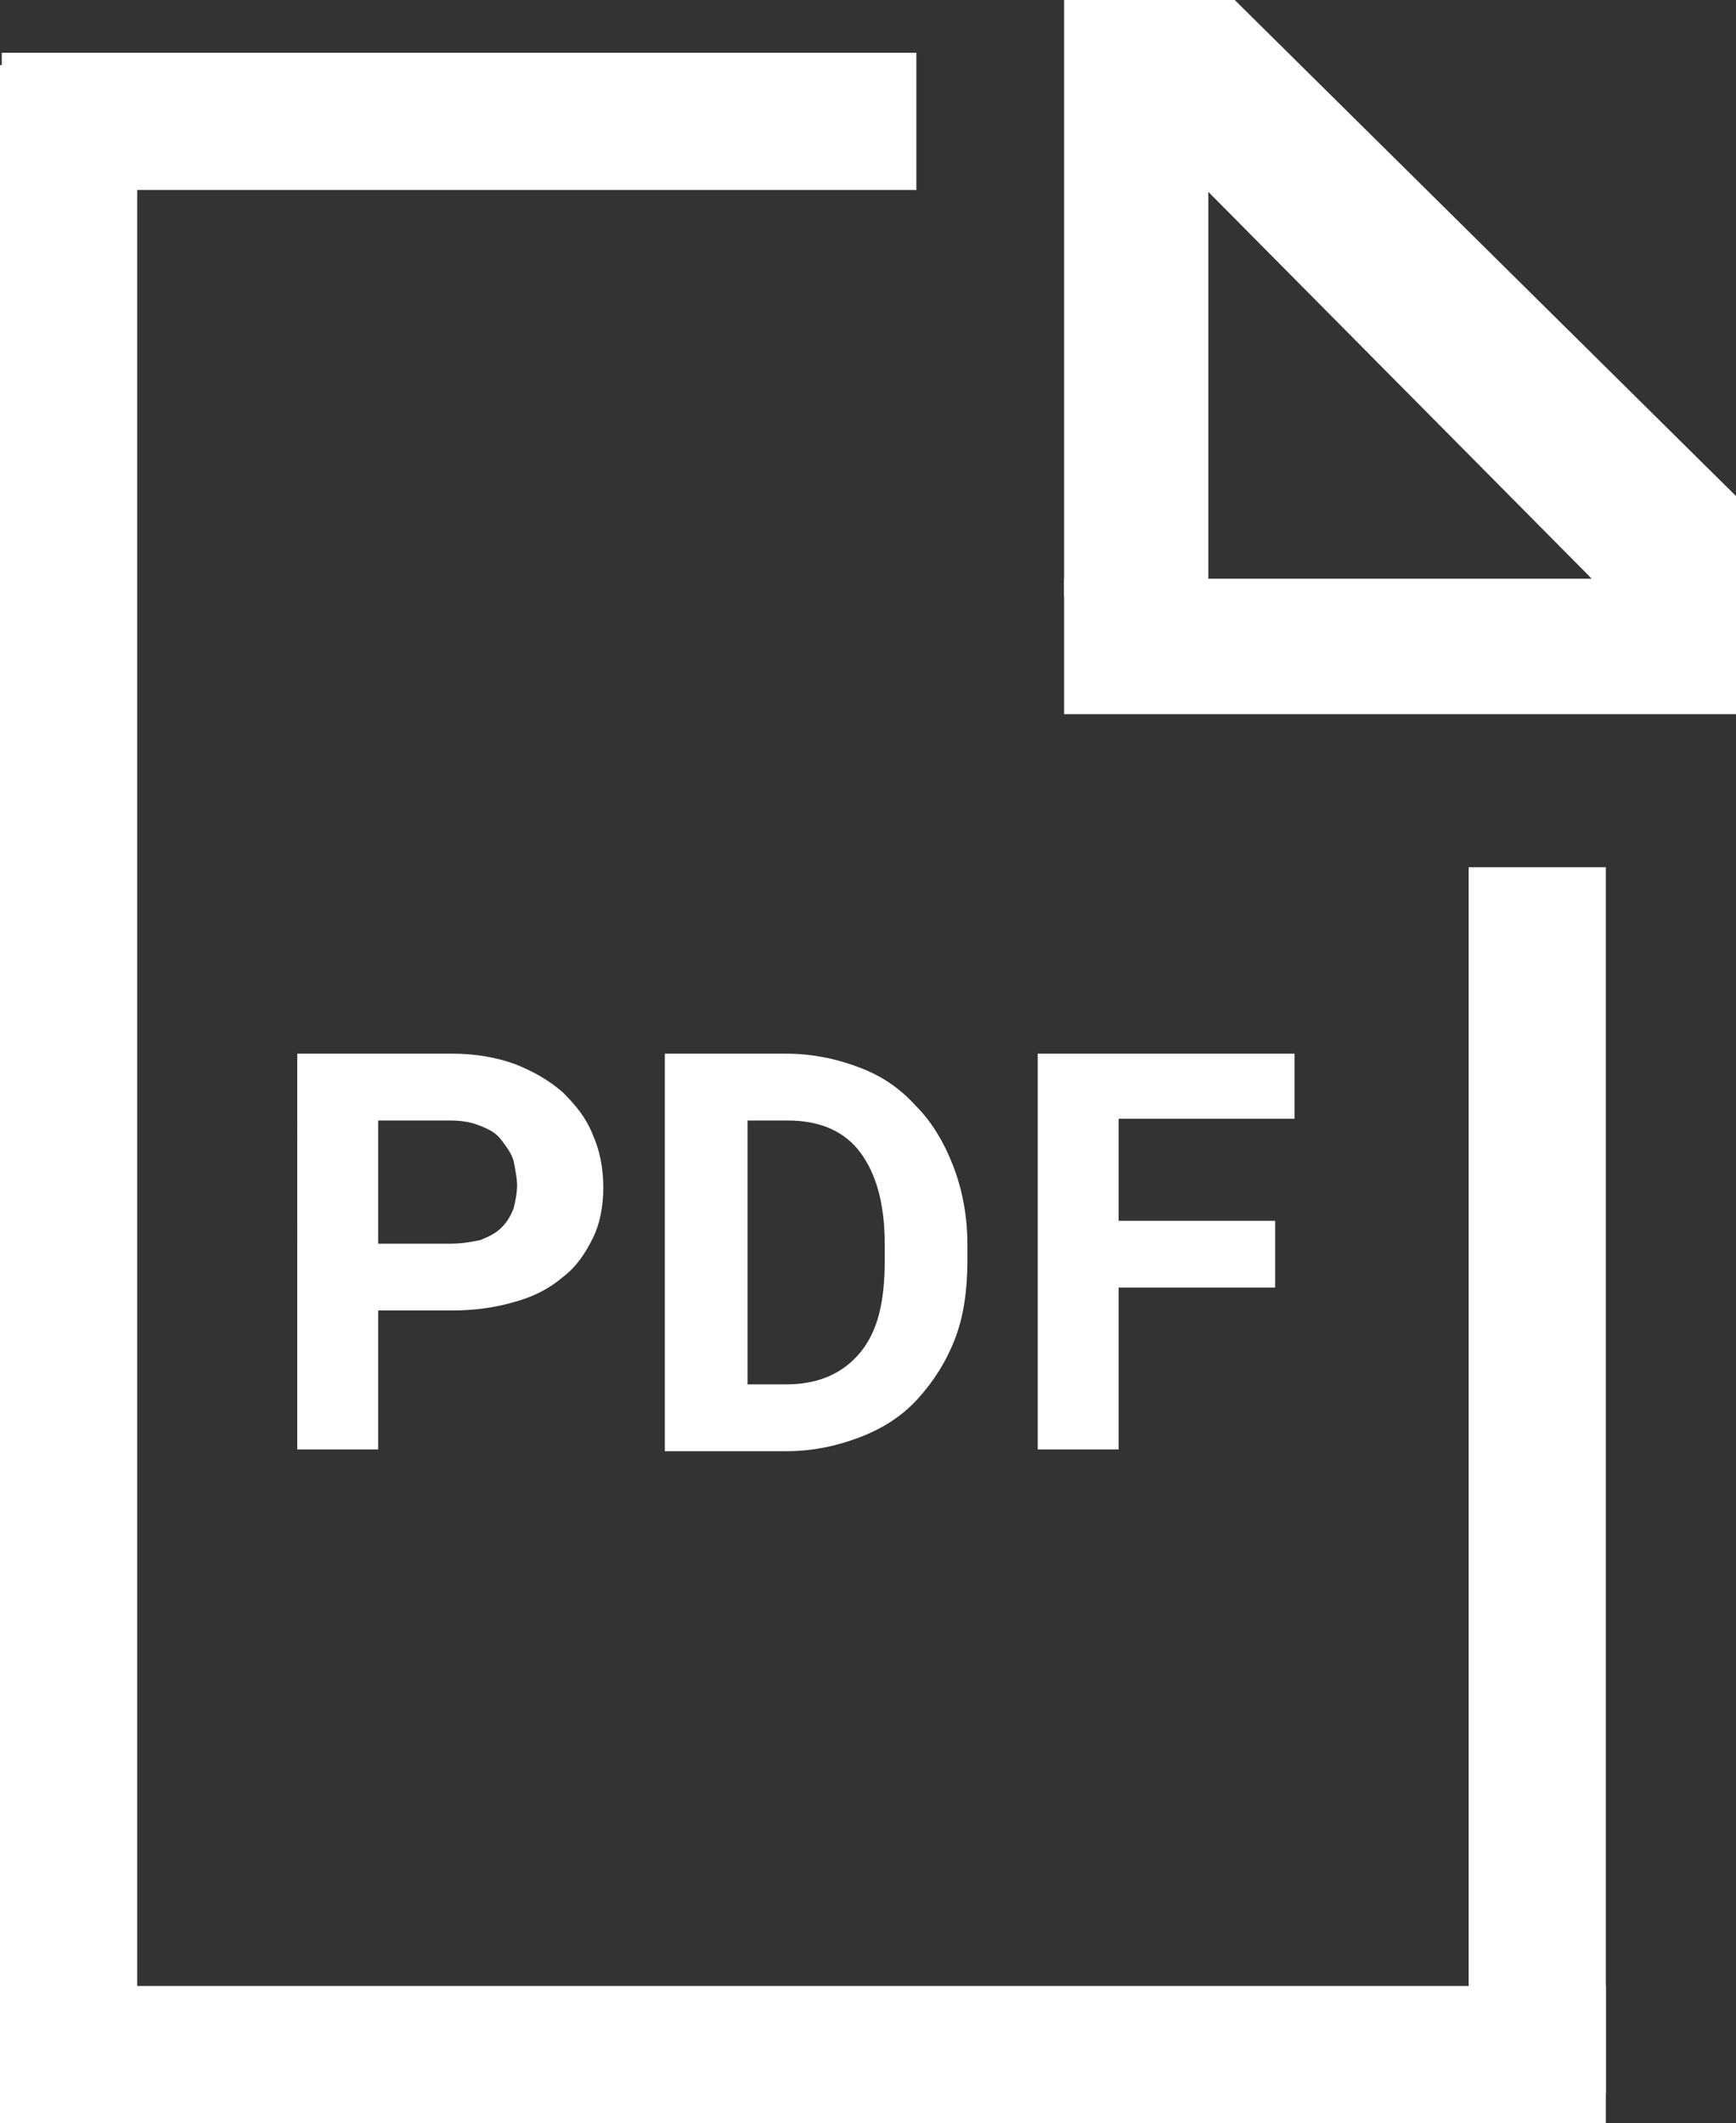 <?xml version="1.0" encoding="utf-8"?>
<!-- Generator: Adobe Illustrator 25.1.0, SVG Export Plug-In . SVG Version: 6.00 Build 0)  -->
<svg version="1.1" id="Layer_1" xmlns="http://www.w3.org/2000/svg" xmlns:xlink="http://www.w3.org/1999/xlink" x="0px" y="0px"
	 viewBox="0 0 98.7 120.7" style="enable-background:new 0 0 98.7 120.7;" xml:space="preserve">
<rect x="0" y="0" width="98.7" height="120.7" fill="#333333" stroke="none"/>
<style type="text/css">
	.st0{clip-path:url(#SVGID_2_);fill-rule:evenodd;clip-rule:evenodd;fill:#FFFFFF;}
	.st1{fill:#FFFFFF;}
</style>
<g>
	<defs>
		<rect id="SVGID_1_" x="0" y="0" width="98.7" height="120.7"/>
	</defs>
	<clipPath id="SVGID_2_">
		<use xlink:href="#SVGID_1_"  style="overflow:visible;"/>
	</clipPath>
	<path class="st0" d="M60.5,0l30,32.9c0,0,8.2,0.5,8.2,0v-4.7L70.2,0H60.5z"/>
	<polygon class="st0" points="67.8,10 90.5,32.9 96.9,36.9 65.4,4.3 	"/>
	<rect x="60.5" class="st0" width="8.2" height="33.9"/>
	<rect x="60.5" y="32.9" class="st0" width="38.2" height="7.7"/>
	<rect x="0.1" y="3" class="st0" width="52" height="7.8"/>
	<rect y="3.7" class="st0" width="7.8" height="117.1"/>
	<rect x="0.2" y="112.9" class="st0" width="91.1" height="7.8"/>
	<rect x="83.5" y="49.3" class="st0" width="7.8" height="69.7"/>
</g>
<g>
	<path class="st1" d="M21.5,74.5v7.9h-4.6V59.9h8.8c1.3,0,2.5,0.2,3.6,0.6c1,0.4,1.9,0.9,2.7,1.6c0.7,0.7,1.3,1.4,1.7,2.4
		c0.4,0.9,0.6,1.9,0.6,3c0,1.1-0.2,2.1-0.6,2.9s-0.9,1.6-1.7,2.2c-0.7,0.6-1.6,1.1-2.7,1.4c-1,0.3-2.2,0.5-3.6,0.5H21.5z M21.5,70.7
		h4.1c0.7,0,1.2-0.1,1.7-0.2c0.5-0.2,0.9-0.4,1.2-0.7s0.5-0.6,0.7-1.1c0.1-0.4,0.2-0.9,0.2-1.3s-0.1-0.9-0.2-1.4
		c-0.1-0.4-0.4-0.8-0.7-1.2s-0.7-0.6-1.2-0.8c-0.5-0.2-1-0.3-1.7-0.3h-4.1V70.7z"/>
	<path class="st1" d="M37.8,82.4V59.9h6.9c1.5,0,2.9,0.3,4.2,0.8c1.3,0.5,2.3,1.2,3.2,2.2c0.9,0.9,1.6,2.1,2.1,3.4
		c0.5,1.3,0.8,2.8,0.8,4.4v1c0,1.6-0.2,3.1-0.7,4.4c-0.5,1.3-1.2,2.4-2.1,3.4s-2,1.7-3.3,2.2c-1.3,0.5-2.7,0.8-4.2,0.8H37.8z
		 M42.5,63.7v15h2.2c1.8,0,3.2-0.6,4.2-1.8c1-1.2,1.4-2.9,1.4-5.2v-1c0-2.3-0.5-4-1.4-5.2c-0.9-1.2-2.3-1.8-4.1-1.8H42.5z"/>
	<path class="st1" d="M72.5,73.2h-8.9v9.2H59V59.9h14.6v3.7h-10v5.8h8.9V73.2z"/>
</g>
</svg>
